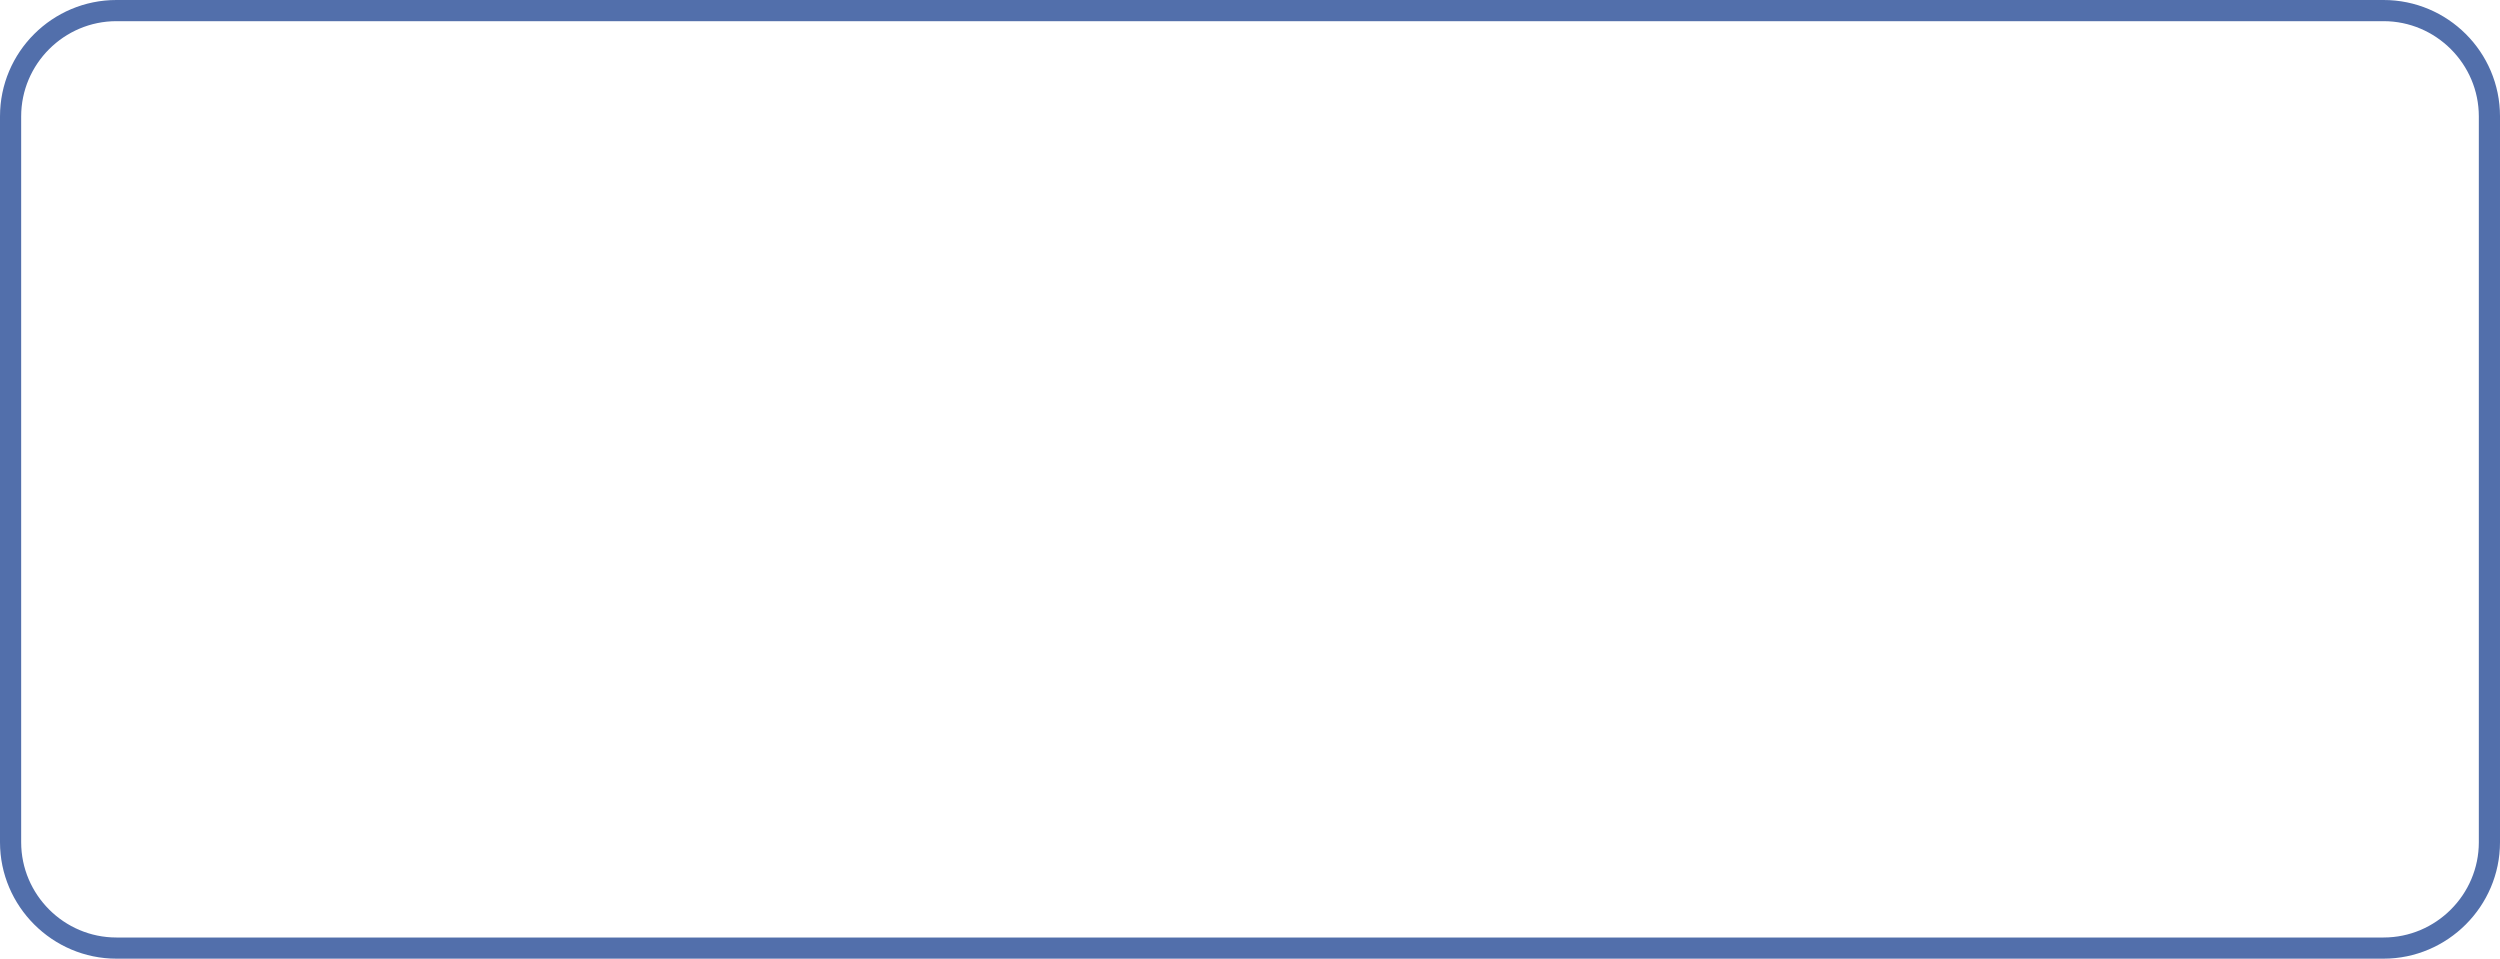 <?xml version="1.0" encoding="UTF-8" standalone="no"?><svg xmlns="http://www.w3.org/2000/svg" xmlns:xlink="http://www.w3.org/1999/xlink" fill="#526fab" height="190.2" preserveAspectRatio="xMidYMid meet" version="1" viewBox="8.0 160.9 496.0 190.2" width="496" zoomAndPan="magnify"><g id="change1_1"><path d="M480.9,160.9H31.1C18.4,160.9,8,171.2,8,184V328c0,12.7,10.4,23.1,23.1,23.1h449.8c12.7,0,23.1-10.4,23.1-23.1V184 C504,171.2,493.6,160.9,480.9,160.9z M499.8,328c0,10.4-8.5,18.9-18.9,18.9H31.1c-10.4,0-18.9-8.5-18.9-18.9V184 c0-10.4,8.5-18.9,18.9-18.9h449.8c10.4,0,18.9,8.5,18.9,18.9V328z"/></g></svg>